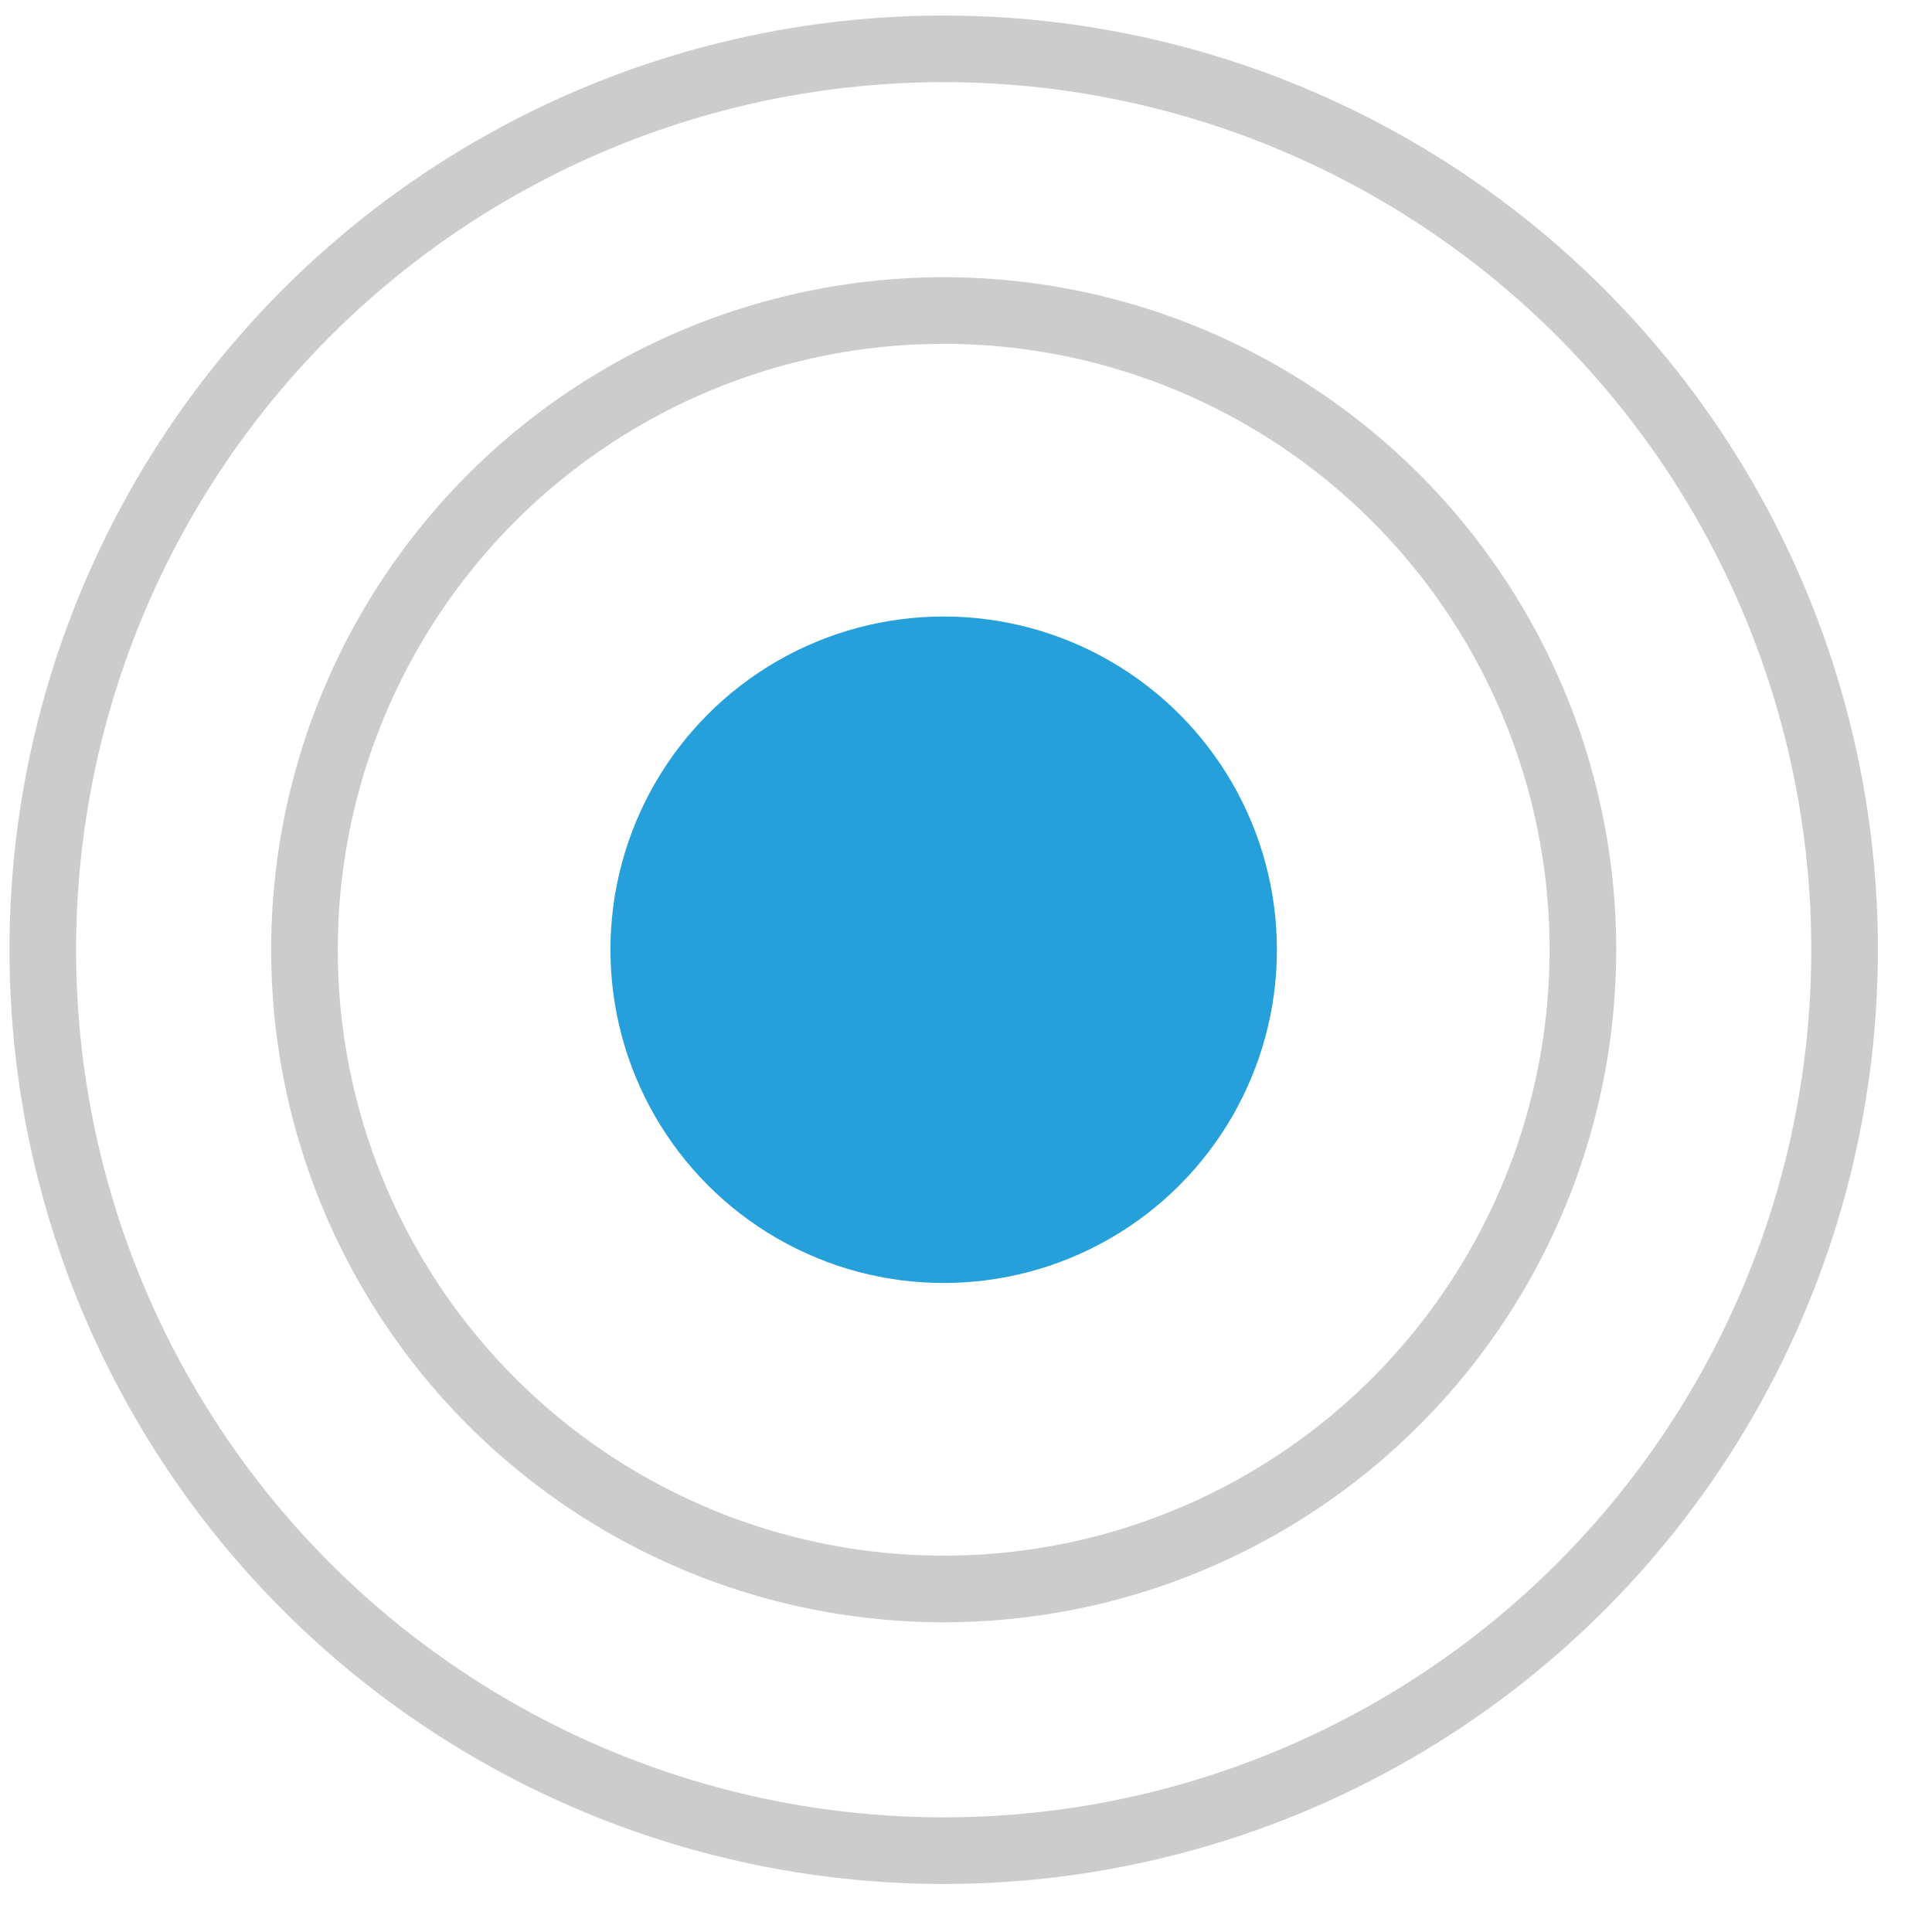 <svg width="29" height="29" viewBox="0 0 29 29" fill="none" xmlns="http://www.w3.org/2000/svg">
<circle cx="14.165" cy="14.256" r="5.002" fill="#25A0DB"/>
<circle cx="14.165" cy="14.256" r="9.595" stroke="black" stroke-opacity="0.2"/>
<circle cx="14.165" cy="14.256" r="13.523" stroke="black" stroke-opacity="0.2"/>
</svg>
